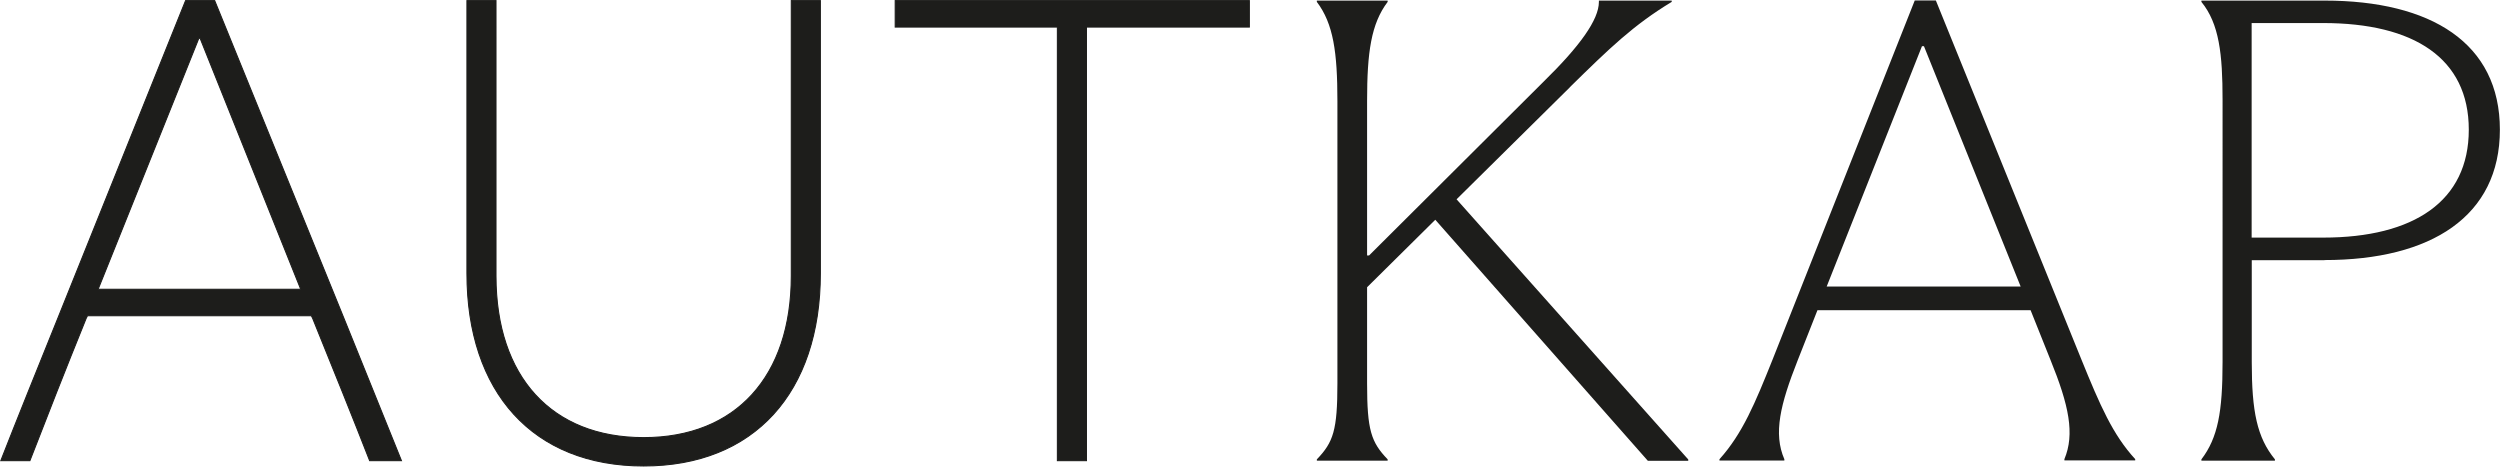 <?xml version="1.0" encoding="UTF-8"?>
<svg id="Ebene_1" data-name="Ebene 1" xmlns="http://www.w3.org/2000/svg" viewBox="0 0 211.49 39.47">
  <defs>
    <style>
      .cls-1 {
        fill: #1d1d1b;
      }

      .cls-2 {
        fill: none;
        stroke: #1d1d1b;
        stroke-miterlimit: 23.96;
        stroke-width: .09px;
      }
    </style>
  </defs>
  <path class="cls-1" d="M196.53,1.95c7.67,0,12.32,2.97,12.32,9.02s-4.65,9.13-12.32,9.13h-6.05V1.95h6.05Zm.11,20.05c9.02,0,14.84-3.7,14.84-11.03S205.66,.05,196.65,.05h-10.42v.11c1.51,1.85,1.79,4.42,1.79,8.29V30.63c0,4.2-.39,6.39-1.79,8.23v.11h6.22v-.11c-1.51-1.85-1.96-4.03-1.96-8.23v-8.62h6.16ZM162.59,3.91h.17l8.18,20.33h-16.41l8.06-20.33Zm1.18-3.87h-1.79l-12.04,30.41c-1.46,3.64-2.52,6.22-4.48,8.4v.11h5.49v-.11c-.95-2.18-.34-4.65,1.12-8.35l1.68-4.26h18.03l1.68,4.2c1.57,3.86,2.07,6.27,1.18,8.4v.11h5.99v-.11c-1.9-2.07-2.97-4.54-4.54-8.4L163.77,.05Zm-30.97,7.34c3.36-3.3,5.38-5.26,8.62-7.22V.05h-6.16v.11c0,1.51-1.62,3.75-4.65,6.72l-14.79,14.73h-.17V8.56c0-4.14,.34-6.55,1.74-8.4V.05h-5.99v.11c1.4,1.85,1.74,4.26,1.74,8.4v23.86c0,3.98-.34,4.98-1.74,6.44v.11h5.99v-.11c-1.4-1.46-1.74-2.46-1.74-6.44v-8.12l5.77-5.71,17.98,20.39h3.42v-.11l-19.6-22.01,9.58-9.47Z"/>
  <path class="cls-1" d="M89.45,38.97h2.46V2.29h13.78V.05h-29.96V2.29h13.72V38.97Zm-35,.45c9.35,0,14.95-6.22,14.95-16.3V.05h-2.46V23.35c0,8.51-4.7,13.67-12.49,13.67s-12.49-5.15-12.49-13.67V.05h-2.46V23.12c0,10.08,5.6,16.3,14.95,16.3M16.82,3.24h.11l8.51,21.23H8.3L16.82,3.24ZM18.16,.05h-2.46L4.89,26.93C3.26,30.96,1.41,35.55,.07,38.97H2.53c1.34-3.47,3.08-7.9,4.76-12.04l.11-.22H26.34l.11,.22c1.68,4.15,3.47,8.57,4.82,12.04h2.69l-4.82-11.93L18.16,.05Z"/>
  <path class="cls-2" d="M89.45,38.97h2.46V2.29h13.78V.05h-29.96V2.29h13.72V38.97Zm-35,.45c9.35,0,14.95-6.22,14.95-16.3V.05h-2.46V23.35c0,8.51-4.7,13.67-12.49,13.67s-12.49-5.15-12.49-13.67V.05h-2.46V23.12c0,10.08,5.6,16.3,14.95,16.3ZM16.82,3.24h.11l8.51,21.23H8.3L16.82,3.24ZM18.16,.05h-2.46L4.89,26.93C3.26,30.96,1.41,35.55,.07,38.97H2.53c1.34-3.47,3.08-7.9,4.76-12.04l.11-.22H26.34l.11,.22c1.68,4.15,3.47,8.57,4.82,12.04h2.69l-4.82-11.93L18.16,.05Z"/>
</svg>